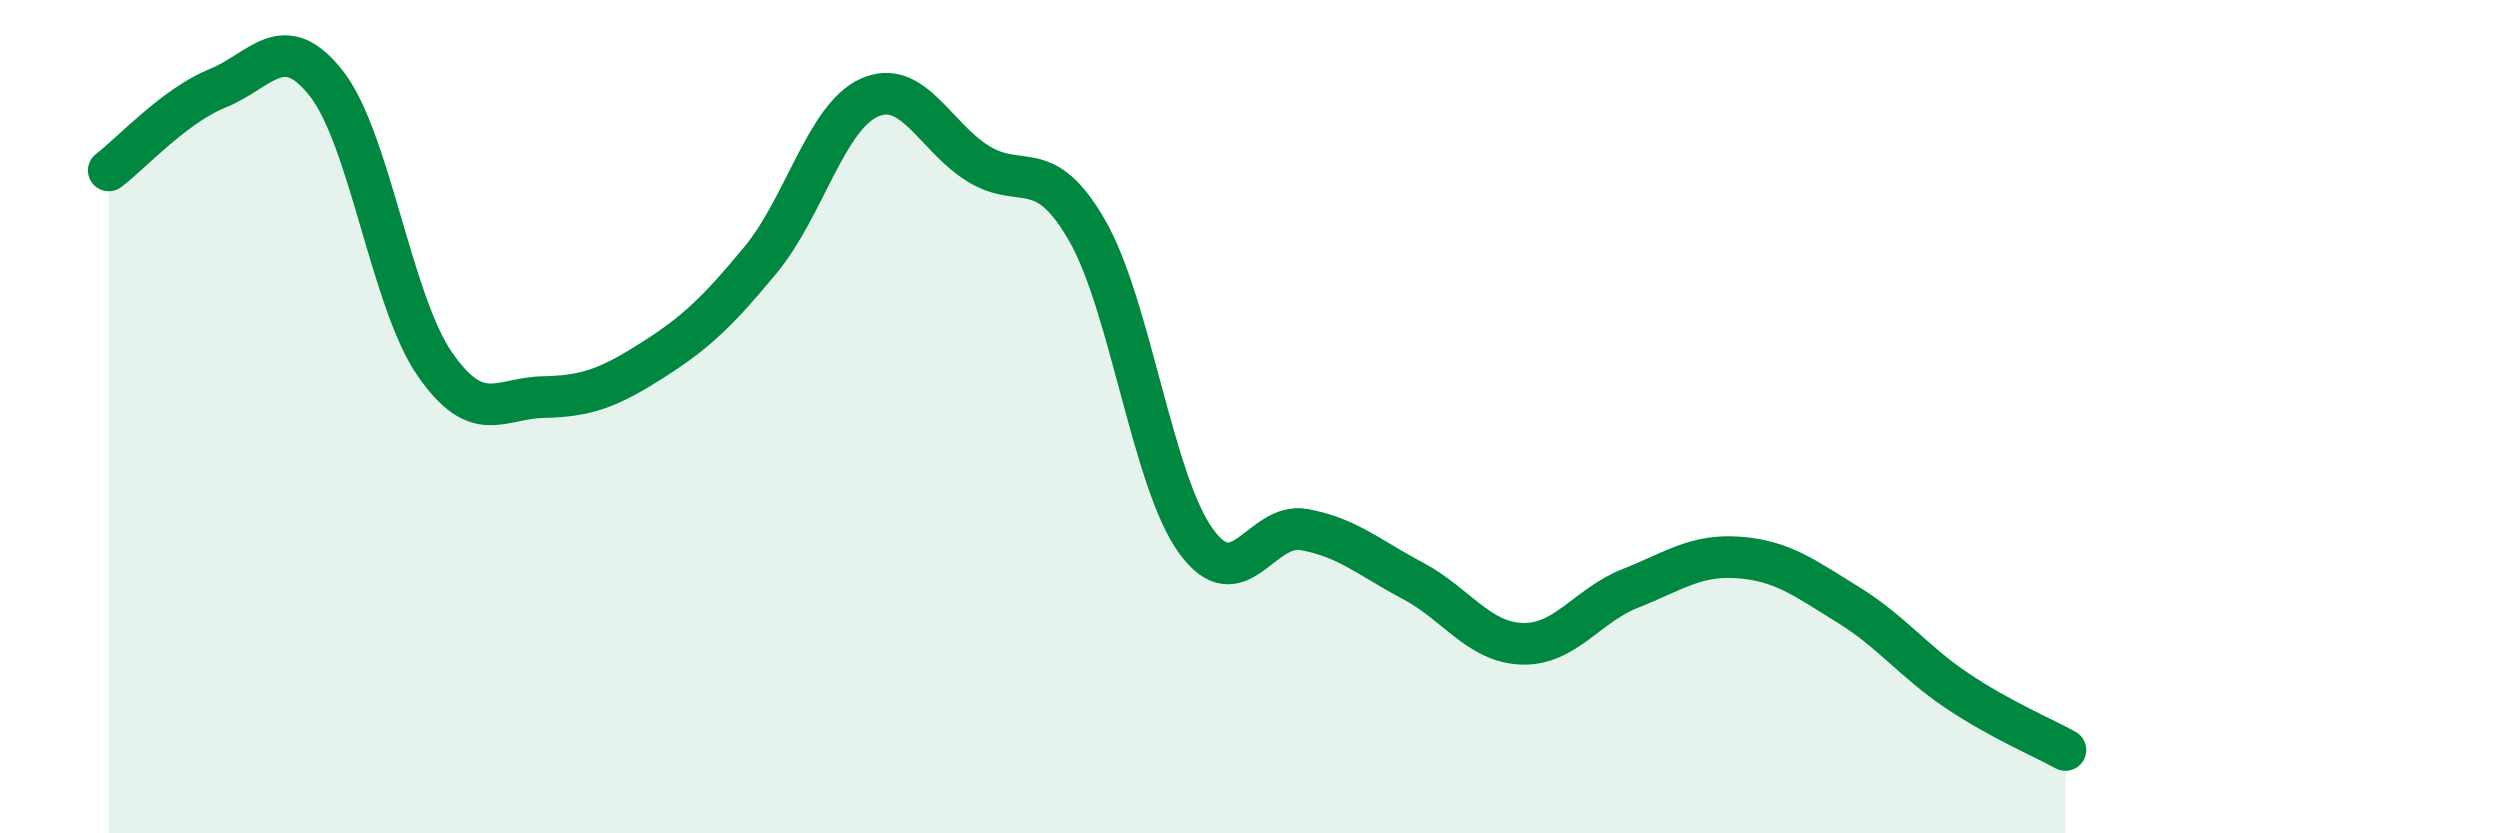 
    <svg width="60" height="20" viewBox="0 0 60 20" xmlns="http://www.w3.org/2000/svg">
      <path
        d="M 2.61,4.09 C 3.13,3.7 4.18,2.54 5.22,2.12 C 6.26,1.7 6.79,0.68 7.83,2 C 8.87,3.32 9.39,7.22 10.43,8.73 C 11.47,10.24 12,9.55 13.04,9.53 C 14.08,9.51 14.61,9.31 15.65,8.65 C 16.69,7.99 17.22,7.49 18.26,6.23 C 19.3,4.97 19.83,2.8 20.87,2.34 C 21.91,1.88 22.44,3.29 23.48,3.93 C 24.52,4.57 25.05,3.72 26.09,5.53 C 27.13,7.34 27.66,11.54 28.7,12.98 C 29.74,14.42 30.26,12.52 31.3,12.71 C 32.34,12.9 32.87,13.39 33.91,13.94 C 34.95,14.49 35.48,15.41 36.52,15.45 C 37.56,15.49 38.09,14.53 39.13,14.12 C 40.17,13.71 40.7,13.3 41.74,13.38 C 42.78,13.46 43.31,13.87 44.35,14.51 C 45.39,15.15 45.92,15.87 46.96,16.57 C 48,17.27 49.05,17.71 49.57,18L49.57 20L2.61 20Z"
        fill="#008740"
        opacity="0.1"
        stroke-linecap="round"
        stroke-linejoin="round"
      />
      <path
        d="M 2.61,4.09 C 3.13,3.7 4.18,2.54 5.22,2.12 C 6.26,1.7 6.79,0.68 7.83,2 C 8.87,3.32 9.39,7.22 10.43,8.73 C 11.47,10.24 12,9.55 13.04,9.53 C 14.08,9.51 14.61,9.31 15.65,8.65 C 16.69,7.99 17.22,7.49 18.26,6.23 C 19.3,4.97 19.83,2.8 20.87,2.34 C 21.91,1.88 22.44,3.29 23.48,3.93 C 24.52,4.57 25.05,3.72 26.09,5.53 C 27.13,7.34 27.66,11.54 28.7,12.98 C 29.74,14.42 30.26,12.52 31.3,12.71 C 32.34,12.9 32.87,13.39 33.91,13.94 C 34.95,14.49 35.48,15.41 36.52,15.45 C 37.56,15.49 38.09,14.53 39.13,14.12 C 40.17,13.71 40.7,13.3 41.74,13.38 C 42.78,13.46 43.31,13.87 44.35,14.51 C 45.39,15.15 45.92,15.87 46.96,16.57 C 48,17.27 49.05,17.71 49.57,18"
        stroke="#008740"
        stroke-width="1"
        fill="none"
        stroke-linecap="round"
        stroke-linejoin="round"
      />
    </svg>
  